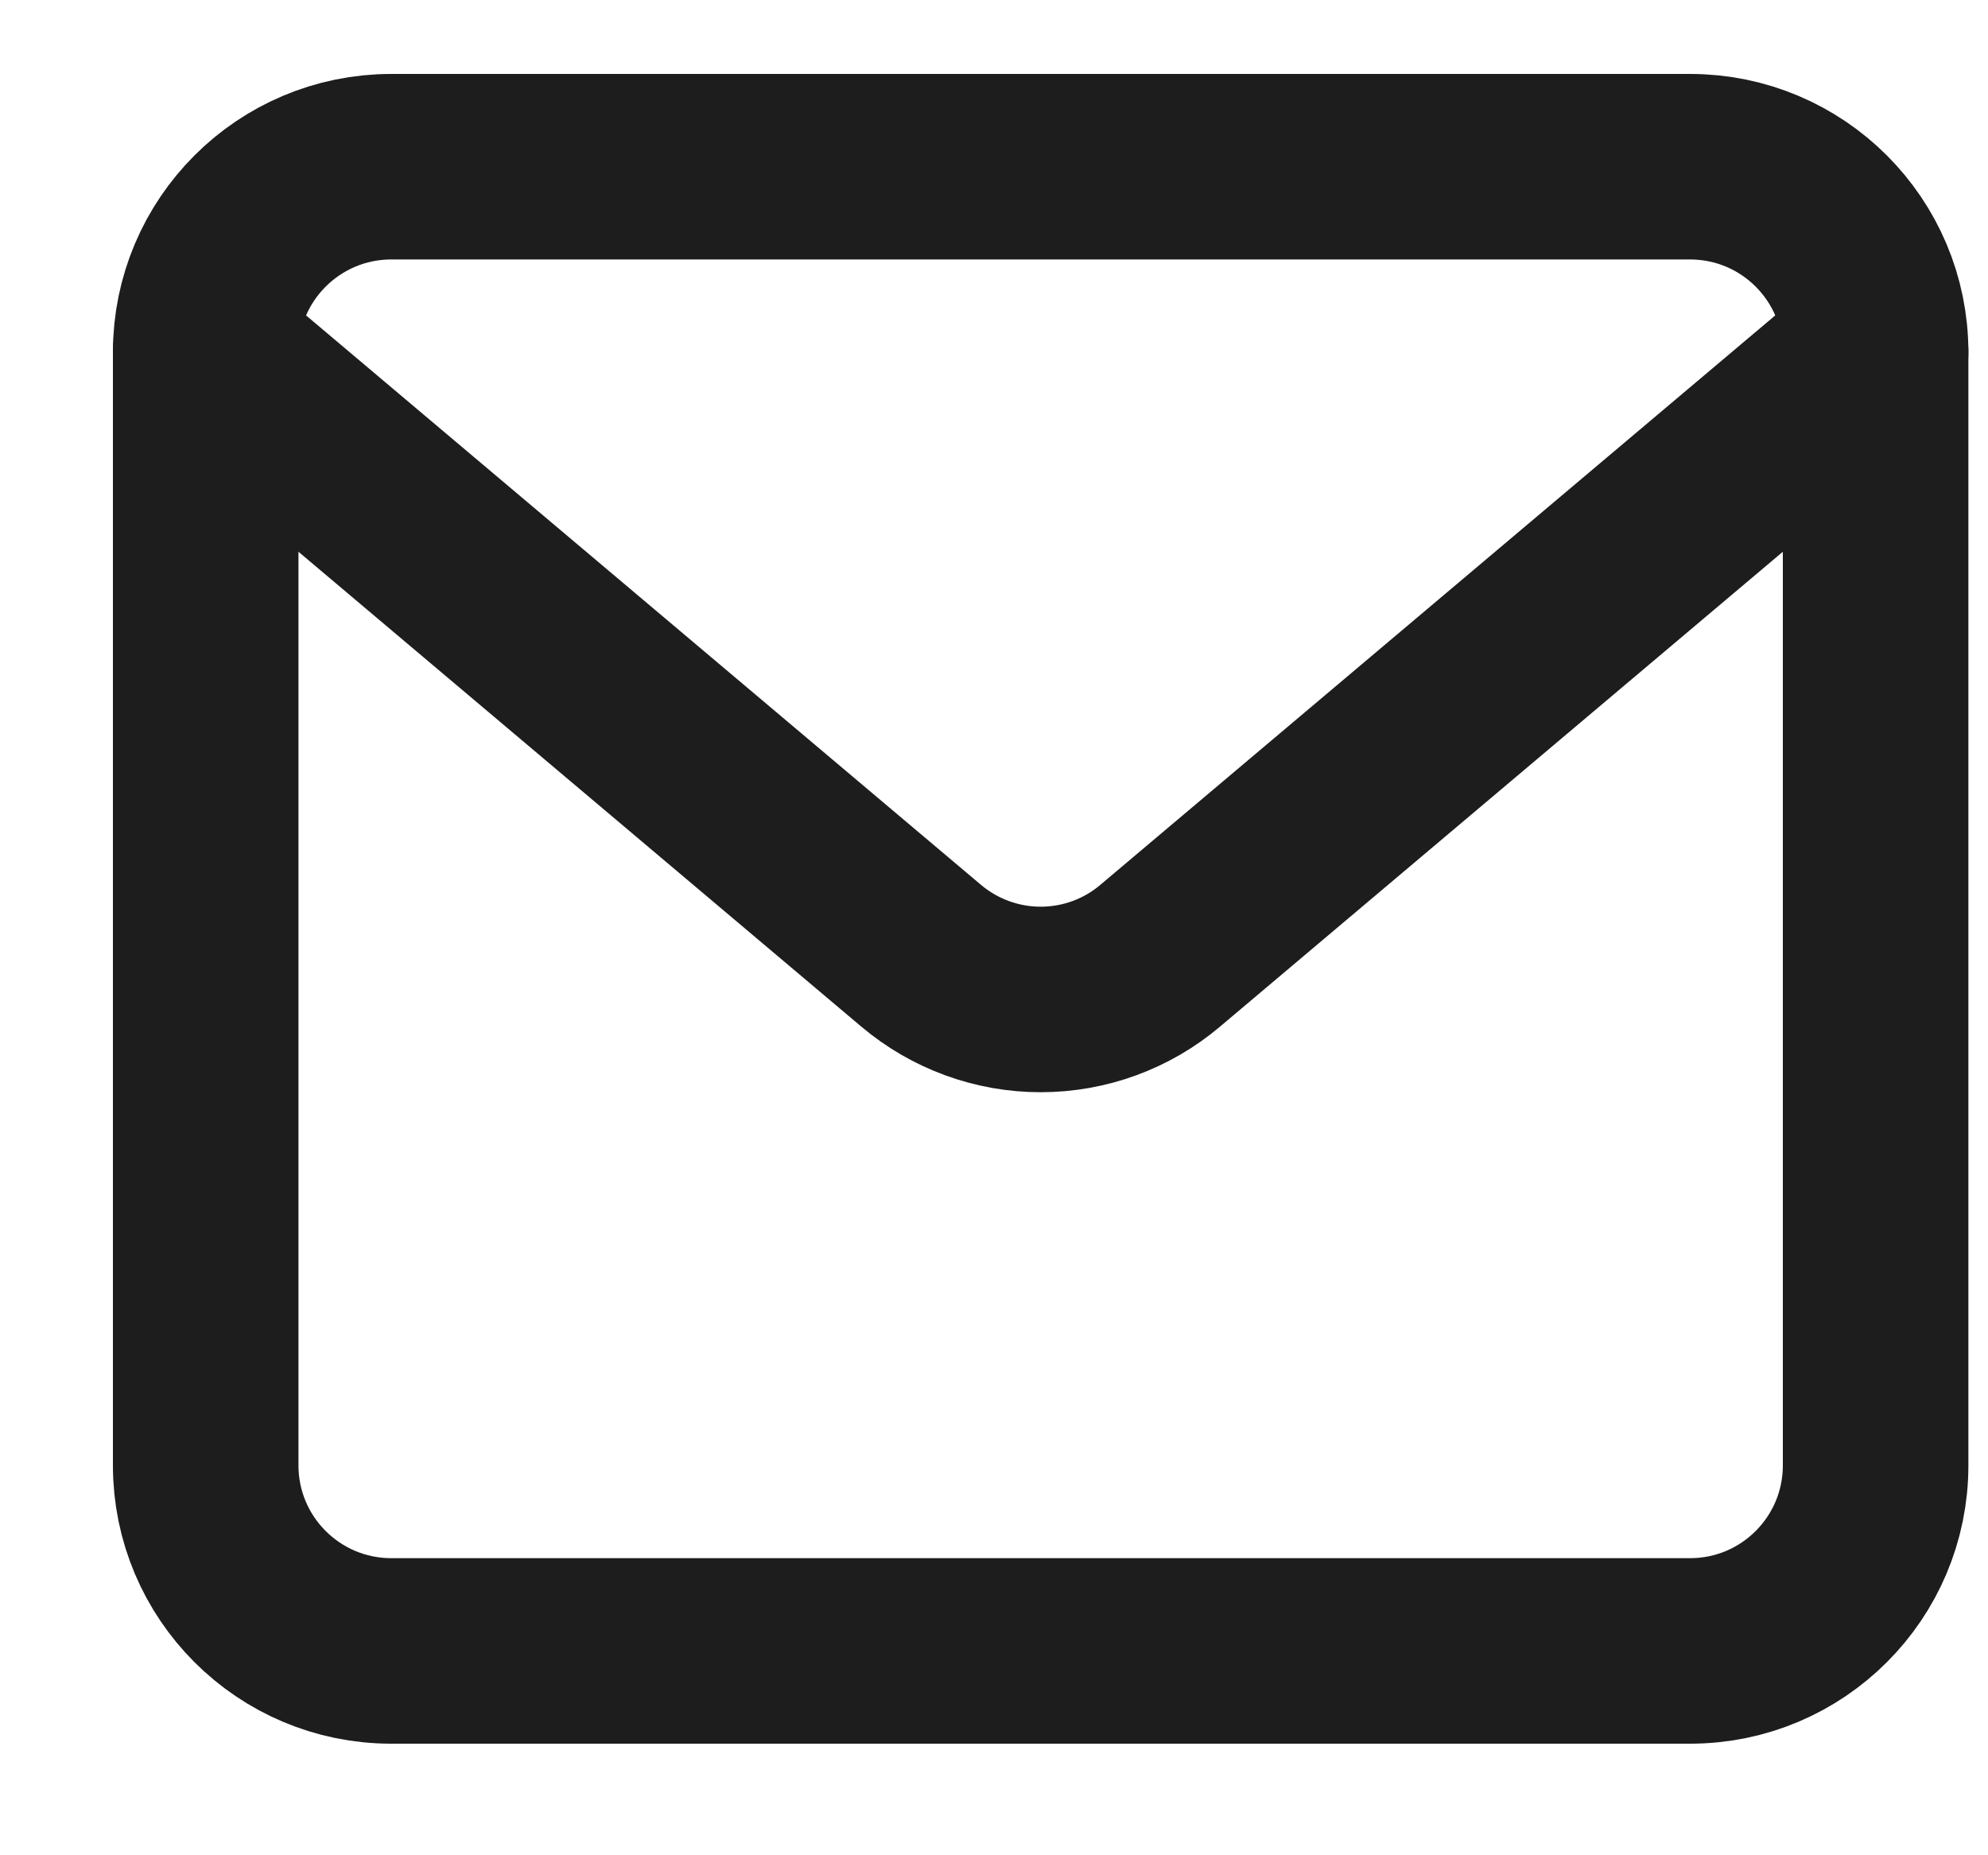 <?xml version="1.0" encoding="UTF-8"?> <svg xmlns="http://www.w3.org/2000/svg" width="15" height="14" viewBox="0 0 15 14" fill="none"><g id="Group 203"><path id="Vector" d="M12.752 1.258H2.952C2.179 1.258 1.552 1.885 1.552 2.658V11.058C1.552 11.831 2.179 12.458 2.952 12.458H12.752C13.526 12.458 14.152 11.831 14.152 11.058V2.658C14.152 1.885 13.526 1.258 12.752 1.258Z" stroke="#1D1D1D" stroke-width="1.4" stroke-linecap="round" stroke-linejoin="round"></path><path id="Vector_2" d="M1.552 2.657L6.949 7.211C7.202 7.425 7.522 7.542 7.852 7.542C8.183 7.542 8.503 7.425 8.755 7.211L14.152 2.657" stroke="#1D1D1D" stroke-width="1.4" stroke-linecap="round" stroke-linejoin="round"></path></g></svg> 